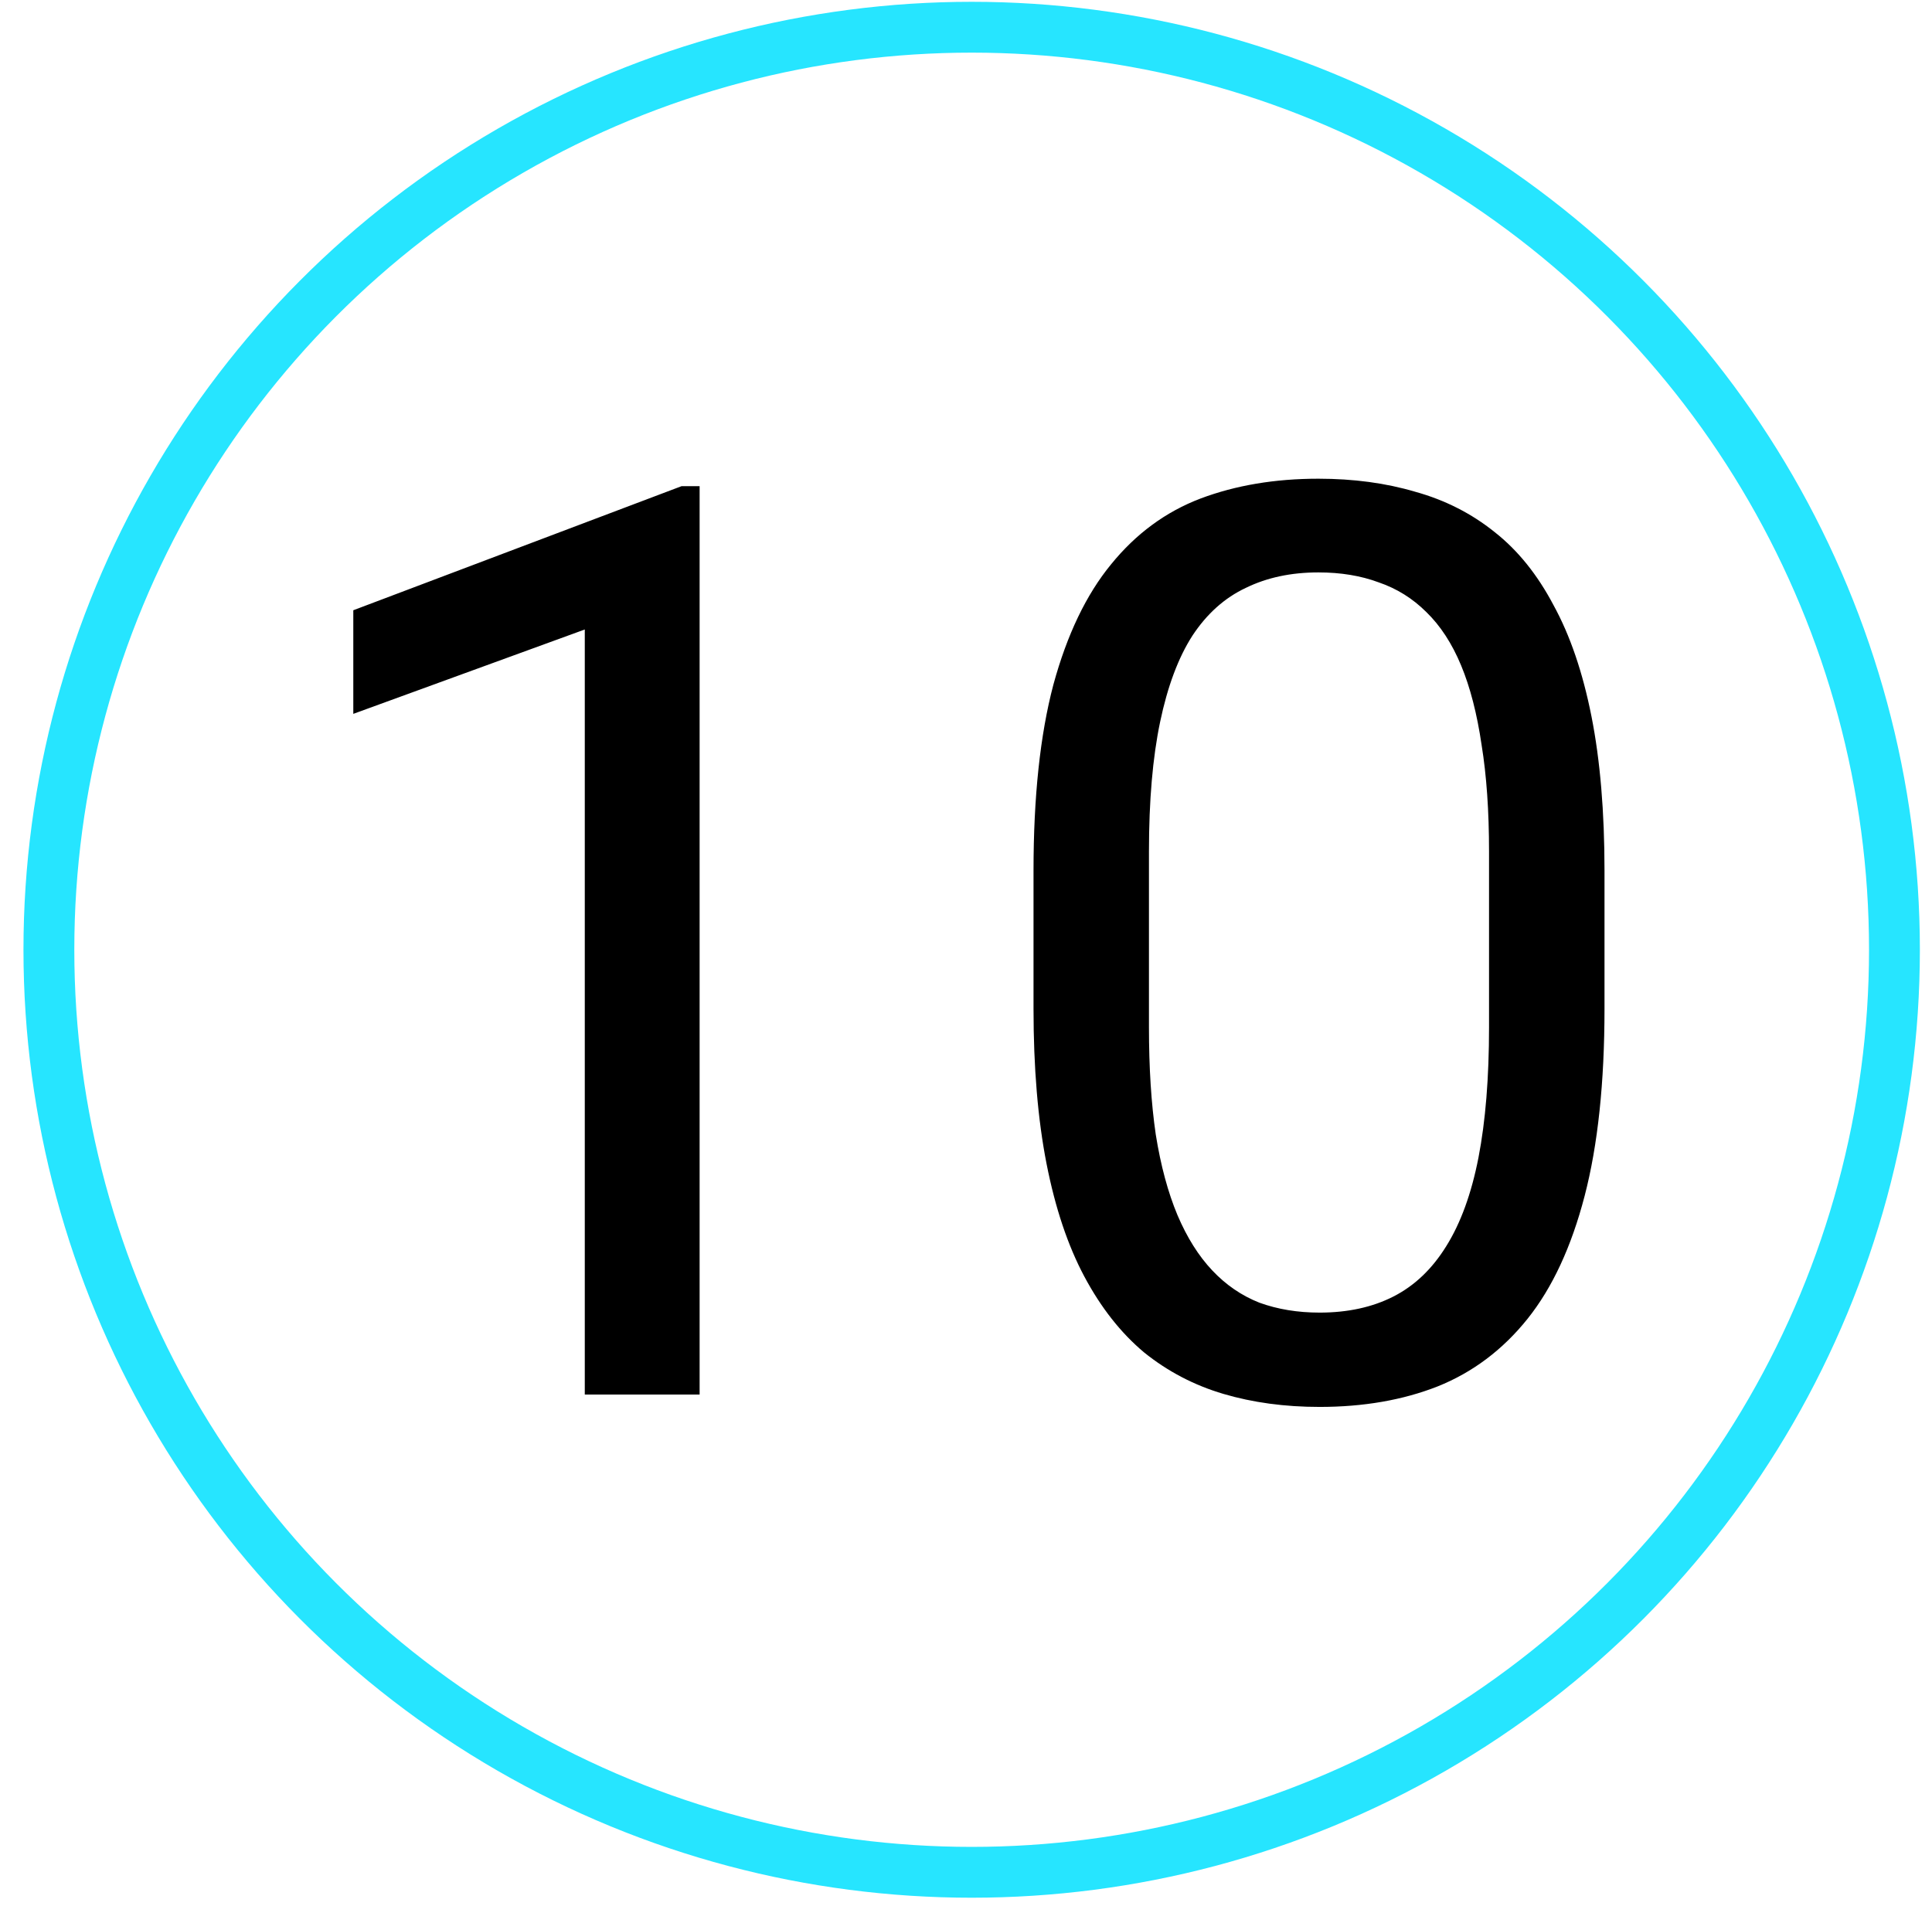<?xml version="1.0" encoding="UTF-8"?> <svg xmlns="http://www.w3.org/2000/svg" width="76" height="75" viewBox="0 0 76 75" fill="none"><path d="M27.521 19.129V54.871H23.004V24.769L13.898 28.089V24.012L26.813 19.129H27.521ZM63.117 34.266V39.685C63.117 42.599 62.856 45.057 62.335 47.059C61.814 49.06 61.066 50.672 60.089 51.893C59.112 53.113 57.932 54 56.549 54.554C55.182 55.091 53.636 55.359 51.91 55.359C50.543 55.359 49.282 55.188 48.126 54.847C46.971 54.505 45.929 53.96 45.001 53.211C44.09 52.446 43.309 51.453 42.657 50.232C42.006 49.012 41.51 47.531 41.168 45.789C40.826 44.047 40.656 42.013 40.656 39.685V34.266C40.656 31.352 40.916 28.911 41.437 26.941C41.974 24.972 42.731 23.393 43.707 22.205C44.684 21.001 45.856 20.138 47.223 19.617C48.606 19.096 50.153 18.836 51.862 18.836C53.245 18.836 54.515 19.007 55.67 19.349C56.842 19.674 57.884 20.203 58.795 20.936C59.707 21.652 60.48 22.612 61.114 23.816C61.766 25.005 62.262 26.461 62.604 28.186C62.946 29.912 63.117 31.938 63.117 34.266ZM58.575 40.418V33.509C58.575 31.914 58.478 30.514 58.282 29.31C58.103 28.089 57.835 27.047 57.477 26.185C57.119 25.322 56.663 24.622 56.11 24.085C55.572 23.548 54.946 23.157 54.23 22.913C53.53 22.653 52.74 22.523 51.862 22.523C50.787 22.523 49.835 22.726 49.005 23.133C48.175 23.523 47.475 24.15 46.906 25.013C46.352 25.875 45.929 27.006 45.636 28.406C45.343 29.806 45.197 31.507 45.197 33.509V40.418C45.197 42.013 45.286 43.421 45.465 44.642C45.66 45.862 45.945 46.92 46.32 47.815C46.694 48.694 47.15 49.419 47.687 49.988C48.224 50.558 48.842 50.981 49.542 51.258C50.258 51.518 51.048 51.648 51.91 51.648C53.017 51.648 53.986 51.437 54.816 51.014C55.646 50.59 56.337 49.931 56.891 49.036C57.461 48.125 57.884 46.961 58.16 45.545C58.437 44.113 58.575 42.404 58.575 40.418Z" fill="black"></path><circle cx="38.223" cy="37.371" r="36.3" stroke="#26E5FF" stroke-width="2"></circle></svg> 